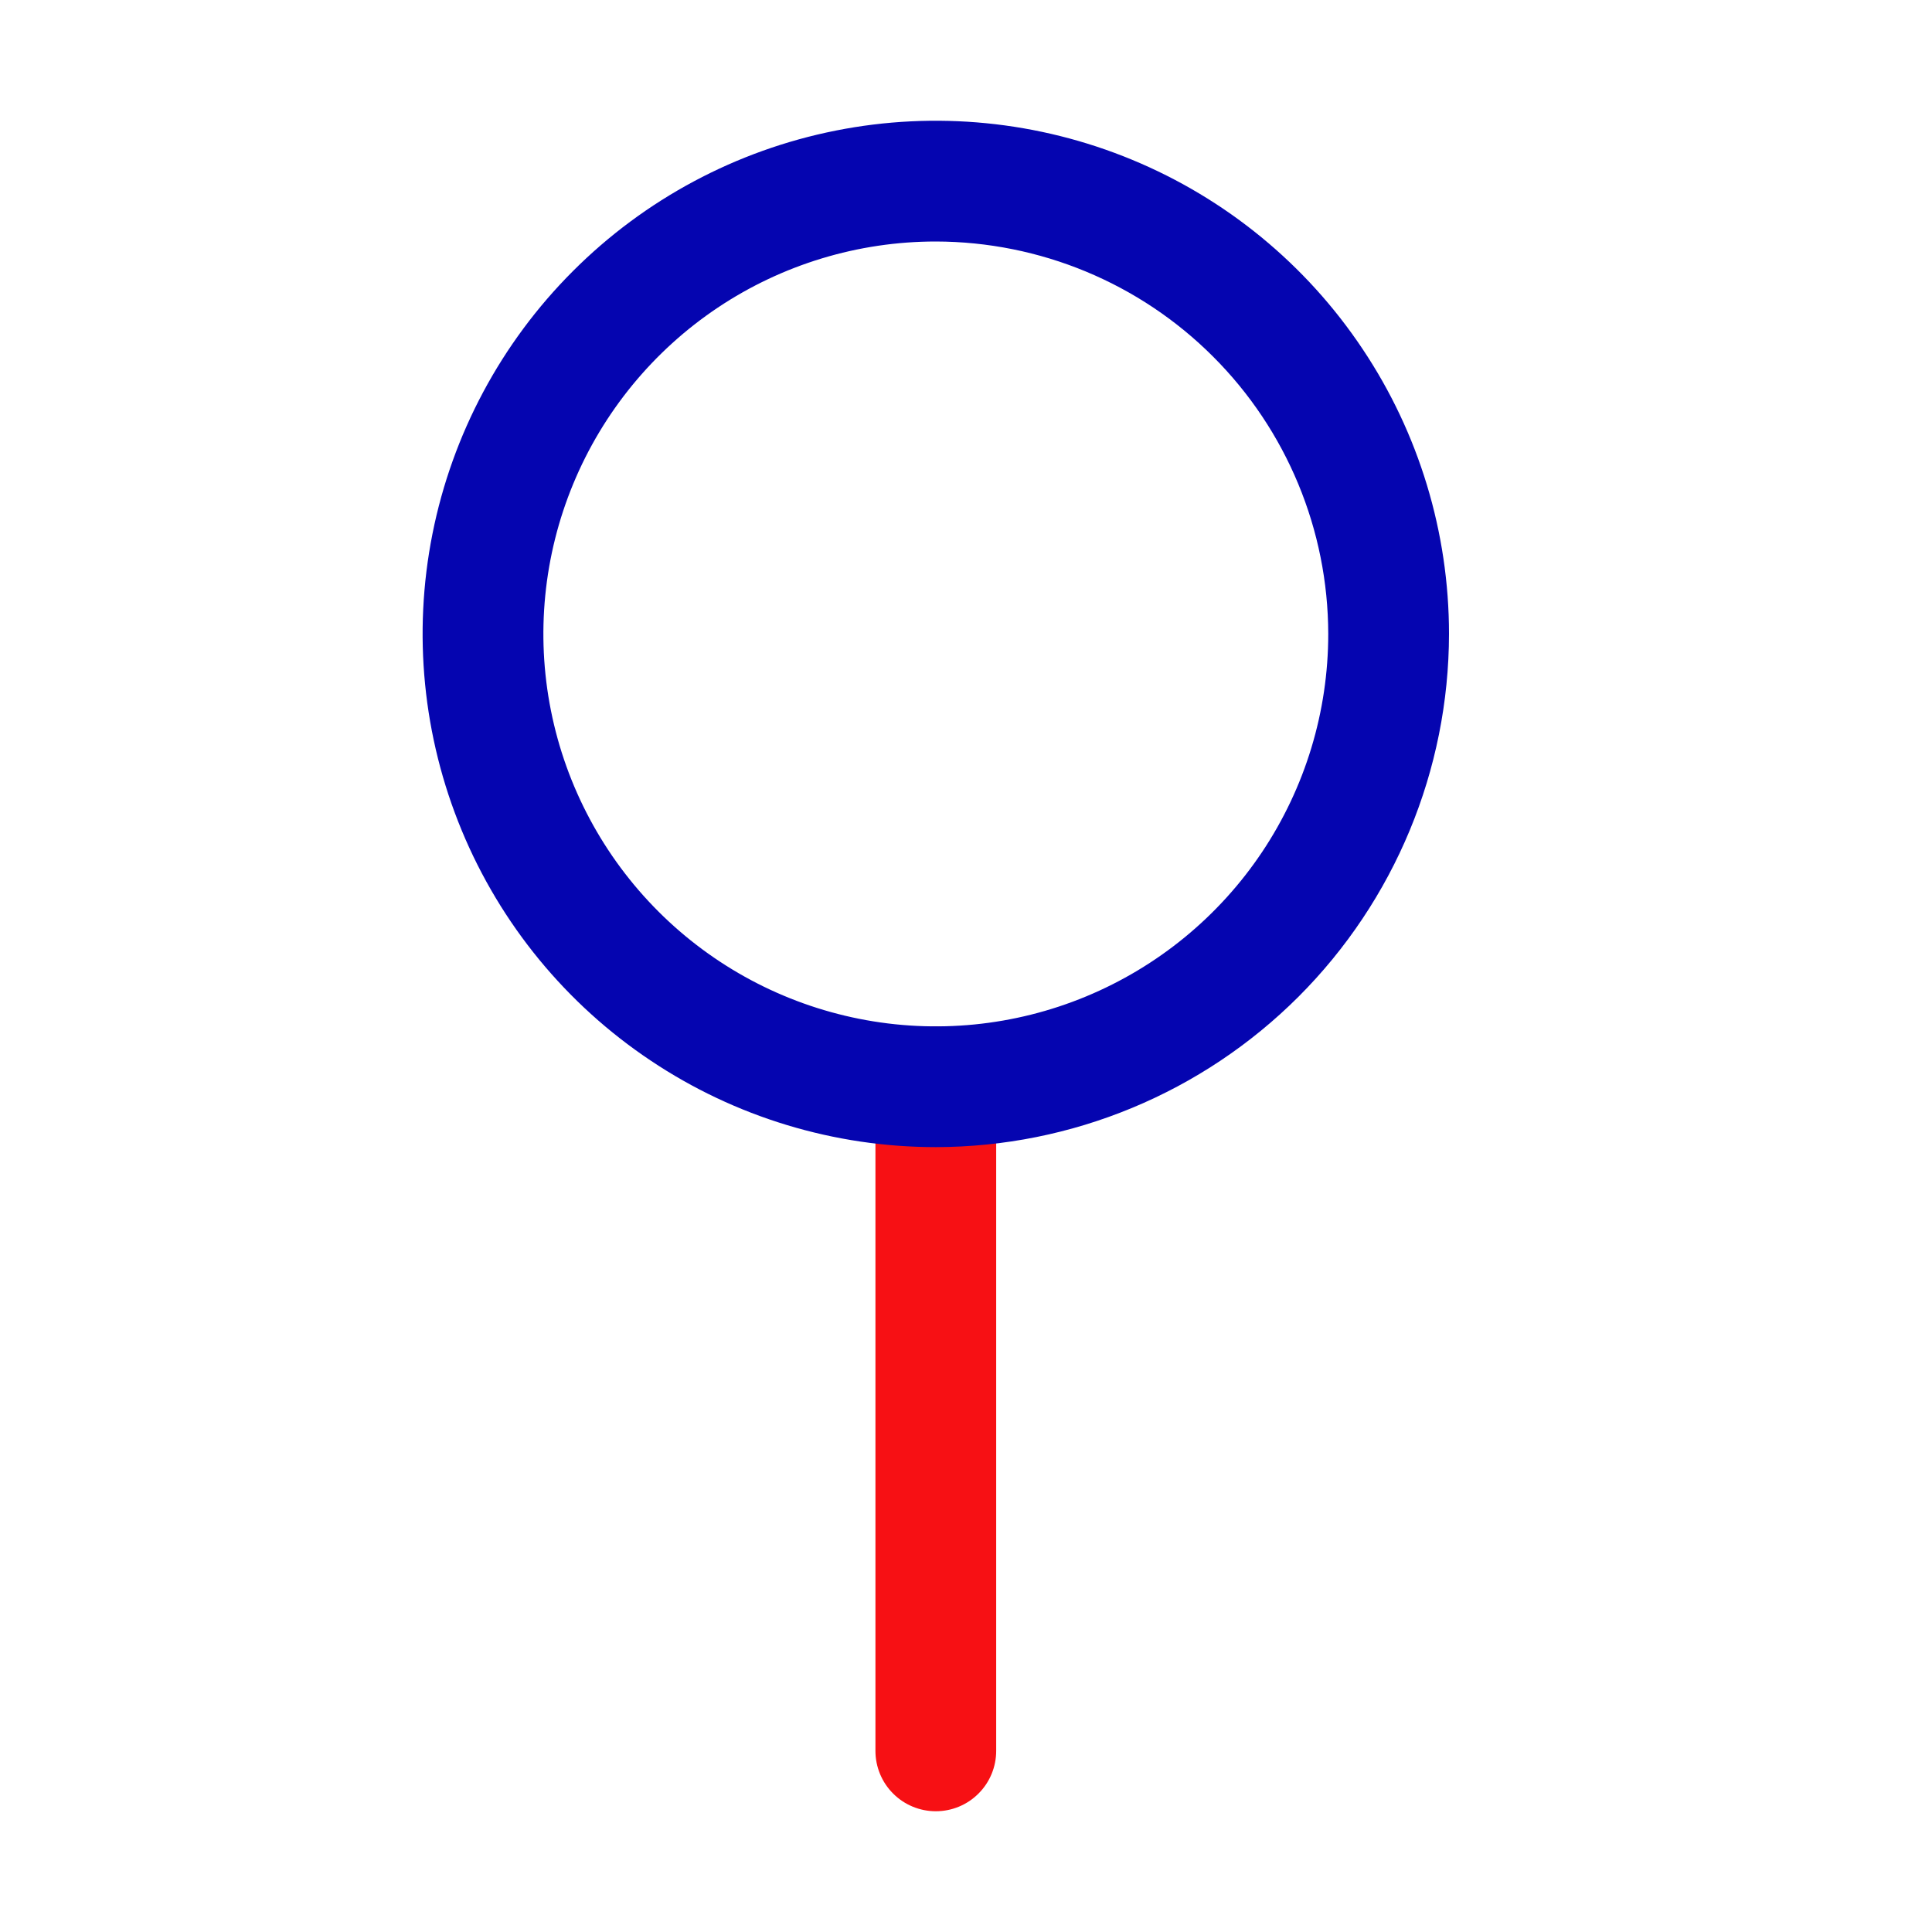 <svg width="32" height="32" viewBox="0 0 32 32" fill="none" xmlns="http://www.w3.org/2000/svg">
<g id="fi_15604478">
<g id="Icon">
<path id="Vector" d="M15.5 30C15.235 30 14.98 29.895 14.793 29.707C14.605 29.52 14.5 29.265 14.5 29V18C14.5 17.735 14.605 17.48 14.793 17.293C14.98 17.105 15.235 17 15.5 17C15.765 17 16.02 17.105 16.207 17.293C16.395 17.48 16.5 17.735 16.5 18V29C16.5 29.265 16.395 29.52 16.207 29.707C16.02 29.895 15.765 30 15.5 30Z" fill="#F71014"/>
<path id="Vector_2" d="M15.5 19C13.819 19 12.175 18.502 10.778 17.567C9.38 16.634 8.29 15.306 7.647 13.753C7.004 12.2 6.835 10.491 7.163 8.842C7.491 7.193 8.301 5.678 9.49 4.49C10.678 3.301 12.193 2.491 13.842 2.163C15.491 1.835 17.2 2.004 18.753 2.647C20.306 3.29 21.634 4.38 22.567 5.778C23.502 7.175 24 8.819 24 10.5C23.997 12.754 23.101 14.914 21.508 16.508C19.914 18.101 17.753 18.997 15.5 19ZM15.5 4C14.214 4 12.958 4.381 11.889 5.095C10.82 5.81 9.987 6.825 9.495 8.013C9.003 9.2 8.874 10.507 9.125 11.768C9.376 13.029 9.995 14.187 10.904 15.096C11.813 16.005 12.971 16.624 14.232 16.875C15.493 17.126 16.8 16.997 17.987 16.505C19.175 16.013 20.19 15.18 20.905 14.111C21.619 13.042 22 11.786 22 10.5C21.997 8.777 21.312 7.125 20.093 5.907C18.875 4.688 17.223 4.003 15.5 4Z" fill="#0505B0"/>
</g>
</g>
</svg>
